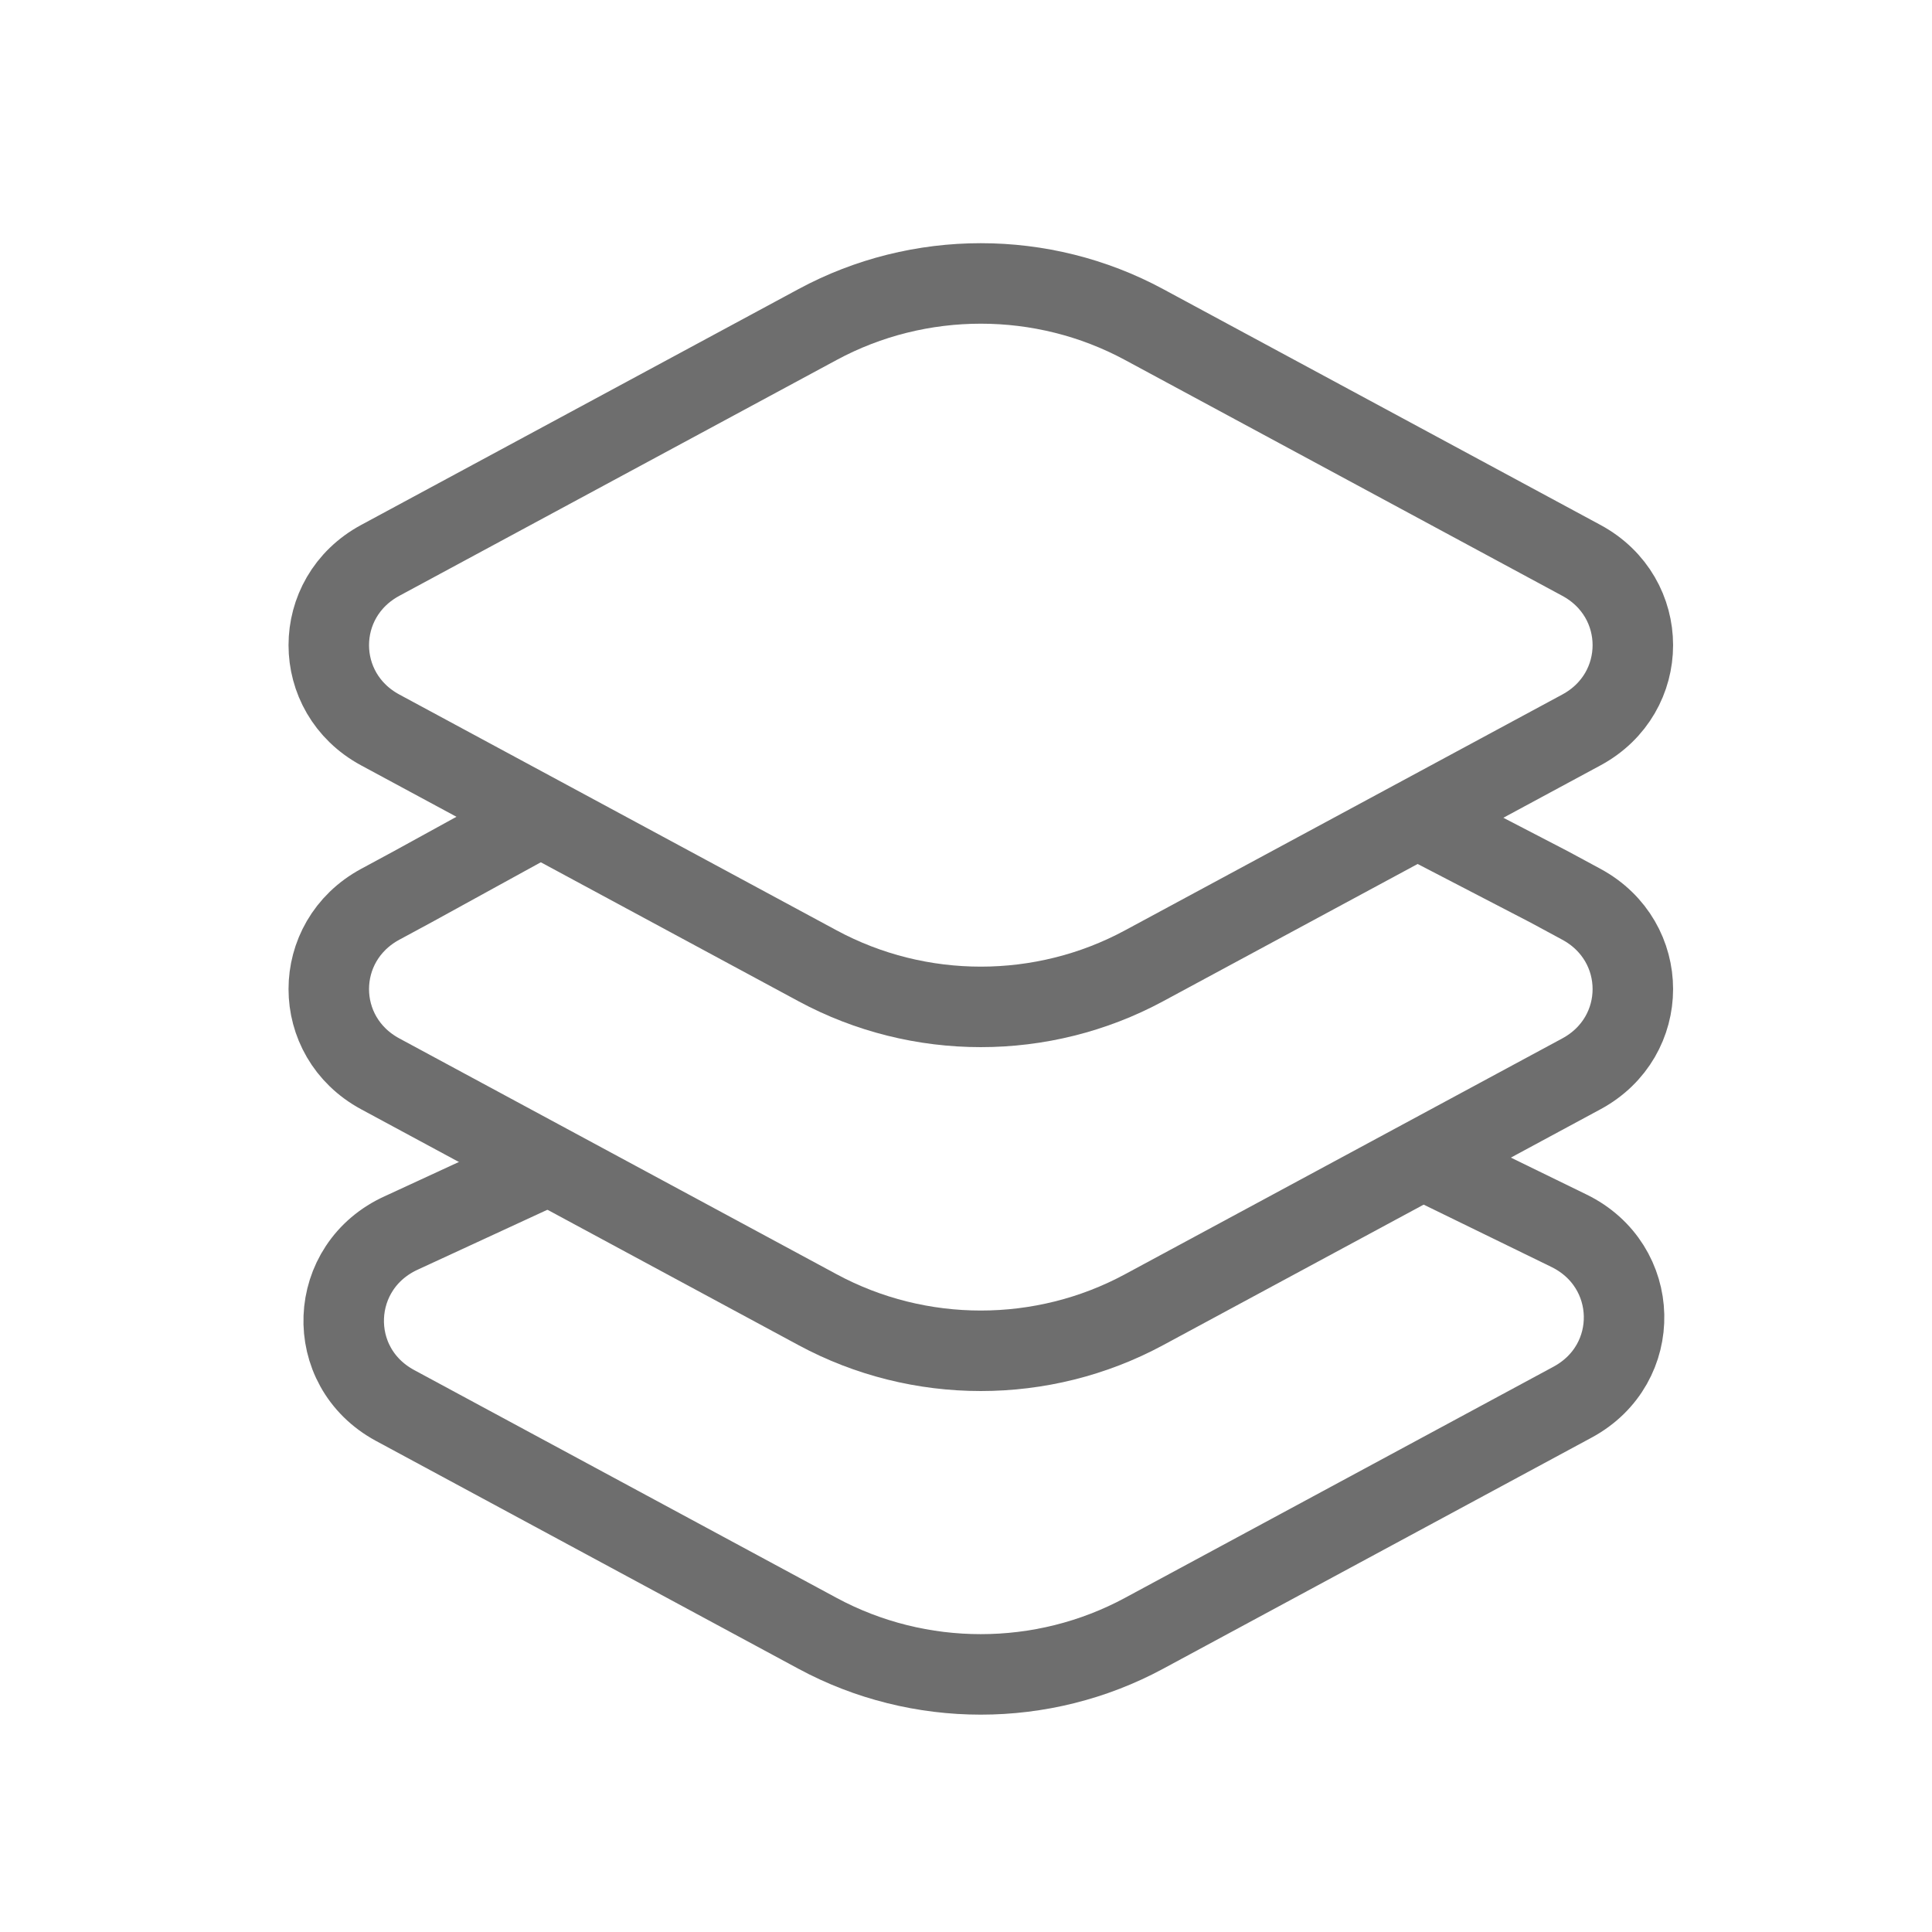 <?xml version="1.0" encoding="UTF-8"?> <svg xmlns="http://www.w3.org/2000/svg" width="24" height="24" viewBox="0 0 24 24" fill="none"><path d="M17.604 10.166L19.244 11.017L19.644 11.233C20.497 11.694 20.497 12.88 19.644 13.34L14.211 16.27C12.951 16.95 11.417 16.95 10.157 16.27L4.724 13.34C3.871 12.88 3.871 11.694 4.724 11.233L5.124 11.017L6.72 10.14" stroke="#6E6E6E"></path><path d="M17.673 14.402L19.485 15.286C20.382 15.72 20.41 16.946 19.535 17.418L14.211 20.29C12.951 20.97 11.416 20.97 10.156 20.29L4.909 17.46C4.019 16.98 4.068 15.726 4.993 15.312L6.818 14.469" stroke="#6E6E6E"></path><path d="M10.157 4.031L4.724 6.961C3.871 7.421 3.871 8.608 4.724 9.068L10.157 11.998C11.417 12.678 12.951 12.678 14.211 11.998L19.644 9.068C20.497 8.608 20.497 7.421 19.644 6.961L14.211 4.031C12.951 3.351 11.417 3.351 10.157 4.031Z" stroke="#6E6E6E"></path></svg> 